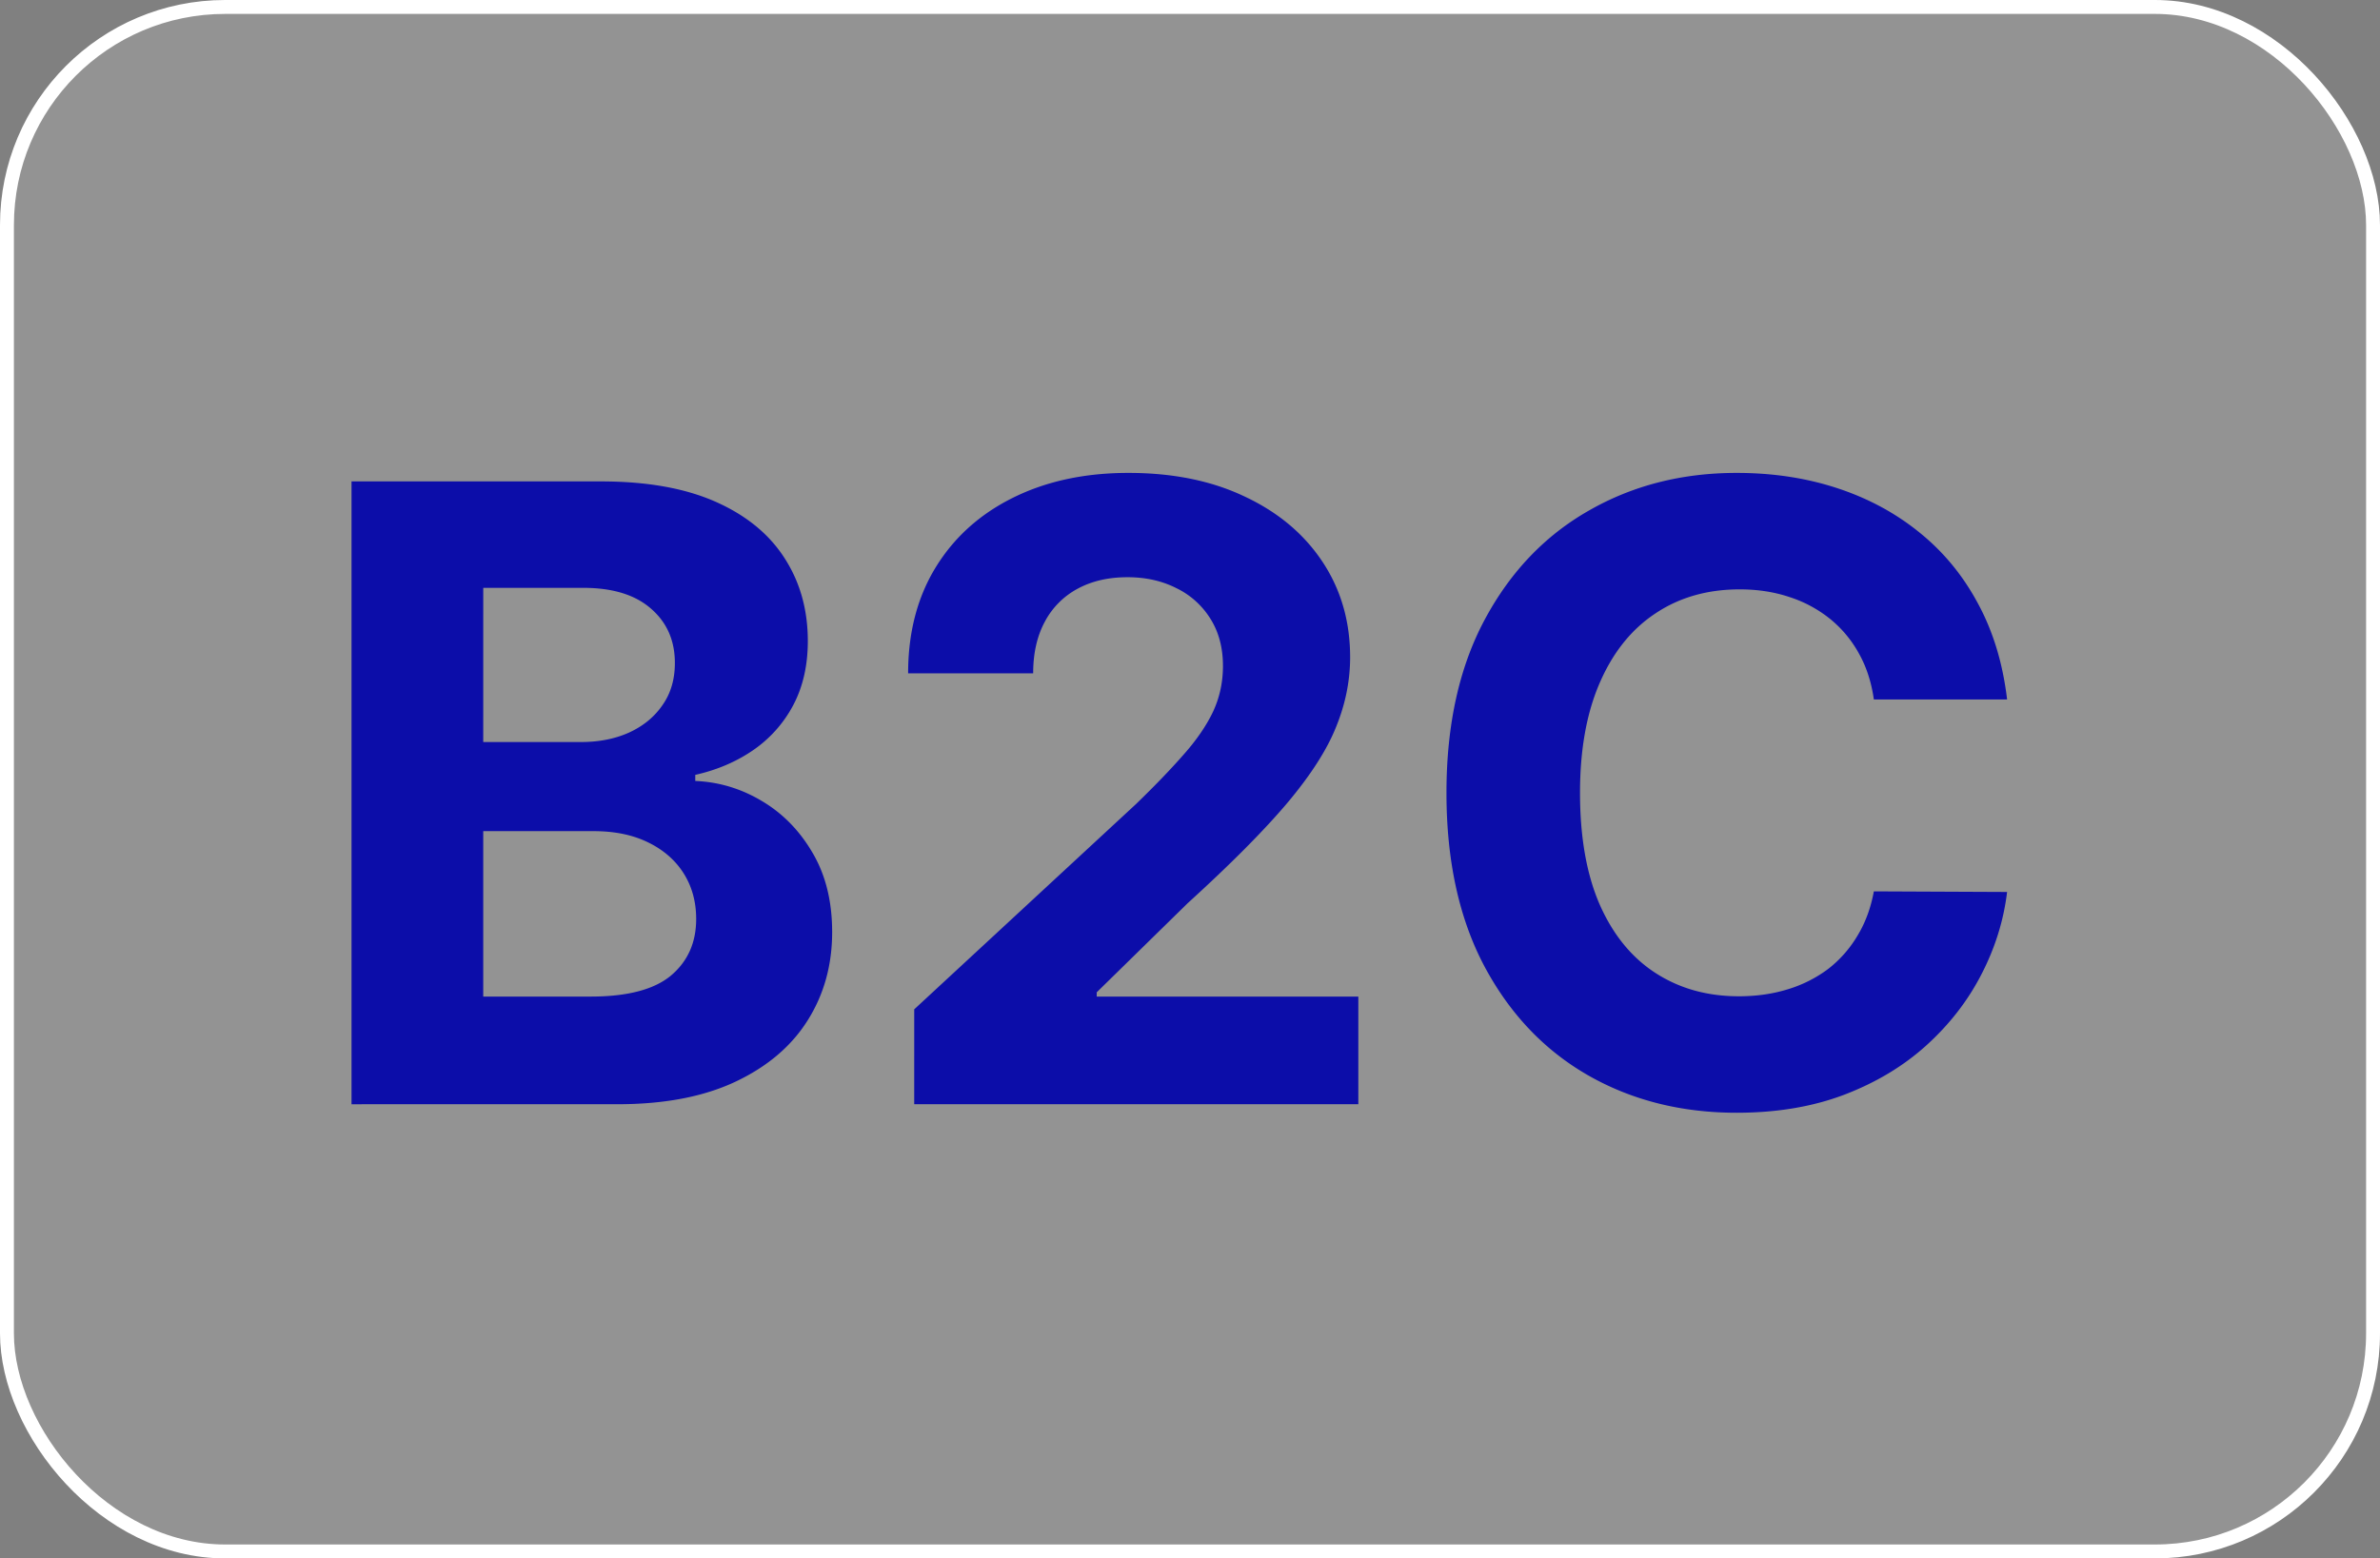 <?xml version="1.0" encoding="UTF-8"?> <svg xmlns="http://www.w3.org/2000/svg" width="171" height="112" fill="none"><rect width="100%" height="100%" fill="#808080" stroke="none"/><rect width="170" height="111" x=".5" y=".5" fill="#fff" fill-opacity=".15" rx="15.675"></rect><rect width="170" height="111" x=".5" y=".5" stroke="#fff" rx="15.675"></rect><path fill="#0C0DA9" d="M25.257 79.36V34.598h17.922q4.938 0 8.24 1.464 3.3 1.464 4.96 4.065 1.662 2.58 1.662 5.945 0 2.623-1.05 4.611a9.06 9.06 0 0 1-2.885 3.235q-1.814 1.245-4.152 1.77v.438q2.557.108 4.786 1.442 2.252 1.334 3.65 3.737 1.4 2.383 1.399 5.683 0 3.563-1.77 6.36-1.75 2.775-5.18 4.393-3.432 1.617-8.458 1.617zm9.463-7.738h7.715q3.957 0 5.77-1.508 1.815-1.53 1.814-4.065 0-1.857-.896-3.278-.896-1.42-2.557-2.23-1.64-.808-3.912-.808H34.72zm0-18.293h7.016q1.946 0 3.453-.678 1.53-.698 2.404-1.967.897-1.267.896-3.037 0-2.427-1.726-3.913-1.705-1.486-4.852-1.486h-7.19zm30.965 26.03V72.54l15.933-14.752q2.032-1.968 3.409-3.541 1.4-1.574 2.12-3.082.72-1.53.721-3.3 0-1.966-.896-3.388a5.9 5.9 0 0 0-2.448-2.207q-1.551-.787-3.518-.787-2.055 0-3.585.83a5.72 5.72 0 0 0-2.36 2.383q-.83 1.552-.83 3.694h-8.983q0-4.394 1.988-7.628 1.989-3.235 5.574-5.005t8.261-1.77q4.809 0 8.37 1.704 3.585 1.683 5.574 4.677 1.99 2.995 1.99 6.863 0 2.535-1.006 5.005-.984 2.47-3.52 5.486-2.535 2.994-7.146 7.19l-6.535 6.404v.306h18.796v7.737zm78.522-29.09h-9.573q-.261-1.857-1.071-3.3a8.4 8.4 0 0 0-2.076-2.492 9.1 9.1 0 0 0-2.929-1.573q-1.639-.547-3.562-.547-3.475 0-6.054 1.727-2.579 1.705-4 4.983-1.42 3.256-1.42 7.912 0 4.786 1.42 8.043 1.442 3.256 4.022 4.917t5.966 1.662q1.902 0 3.519-.503a9.3 9.3 0 0 0 2.907-1.465 8.5 8.5 0 0 0 2.098-2.382q.852-1.398 1.18-3.19l9.573.043q-.371 3.081-1.857 5.945-1.465 2.84-3.956 5.092-2.47 2.23-5.901 3.54-3.41 1.29-7.716 1.29-5.988 0-10.709-2.71-4.7-2.71-7.431-7.846-2.71-5.136-2.71-12.436 0-7.322 2.754-12.458t7.474-7.824q4.721-2.71 10.622-2.71 3.89 0 7.213 1.092 3.343 1.094 5.923 3.191 2.579 2.077 4.196 5.093 1.64 3.016 2.098 6.906"></path></svg> 